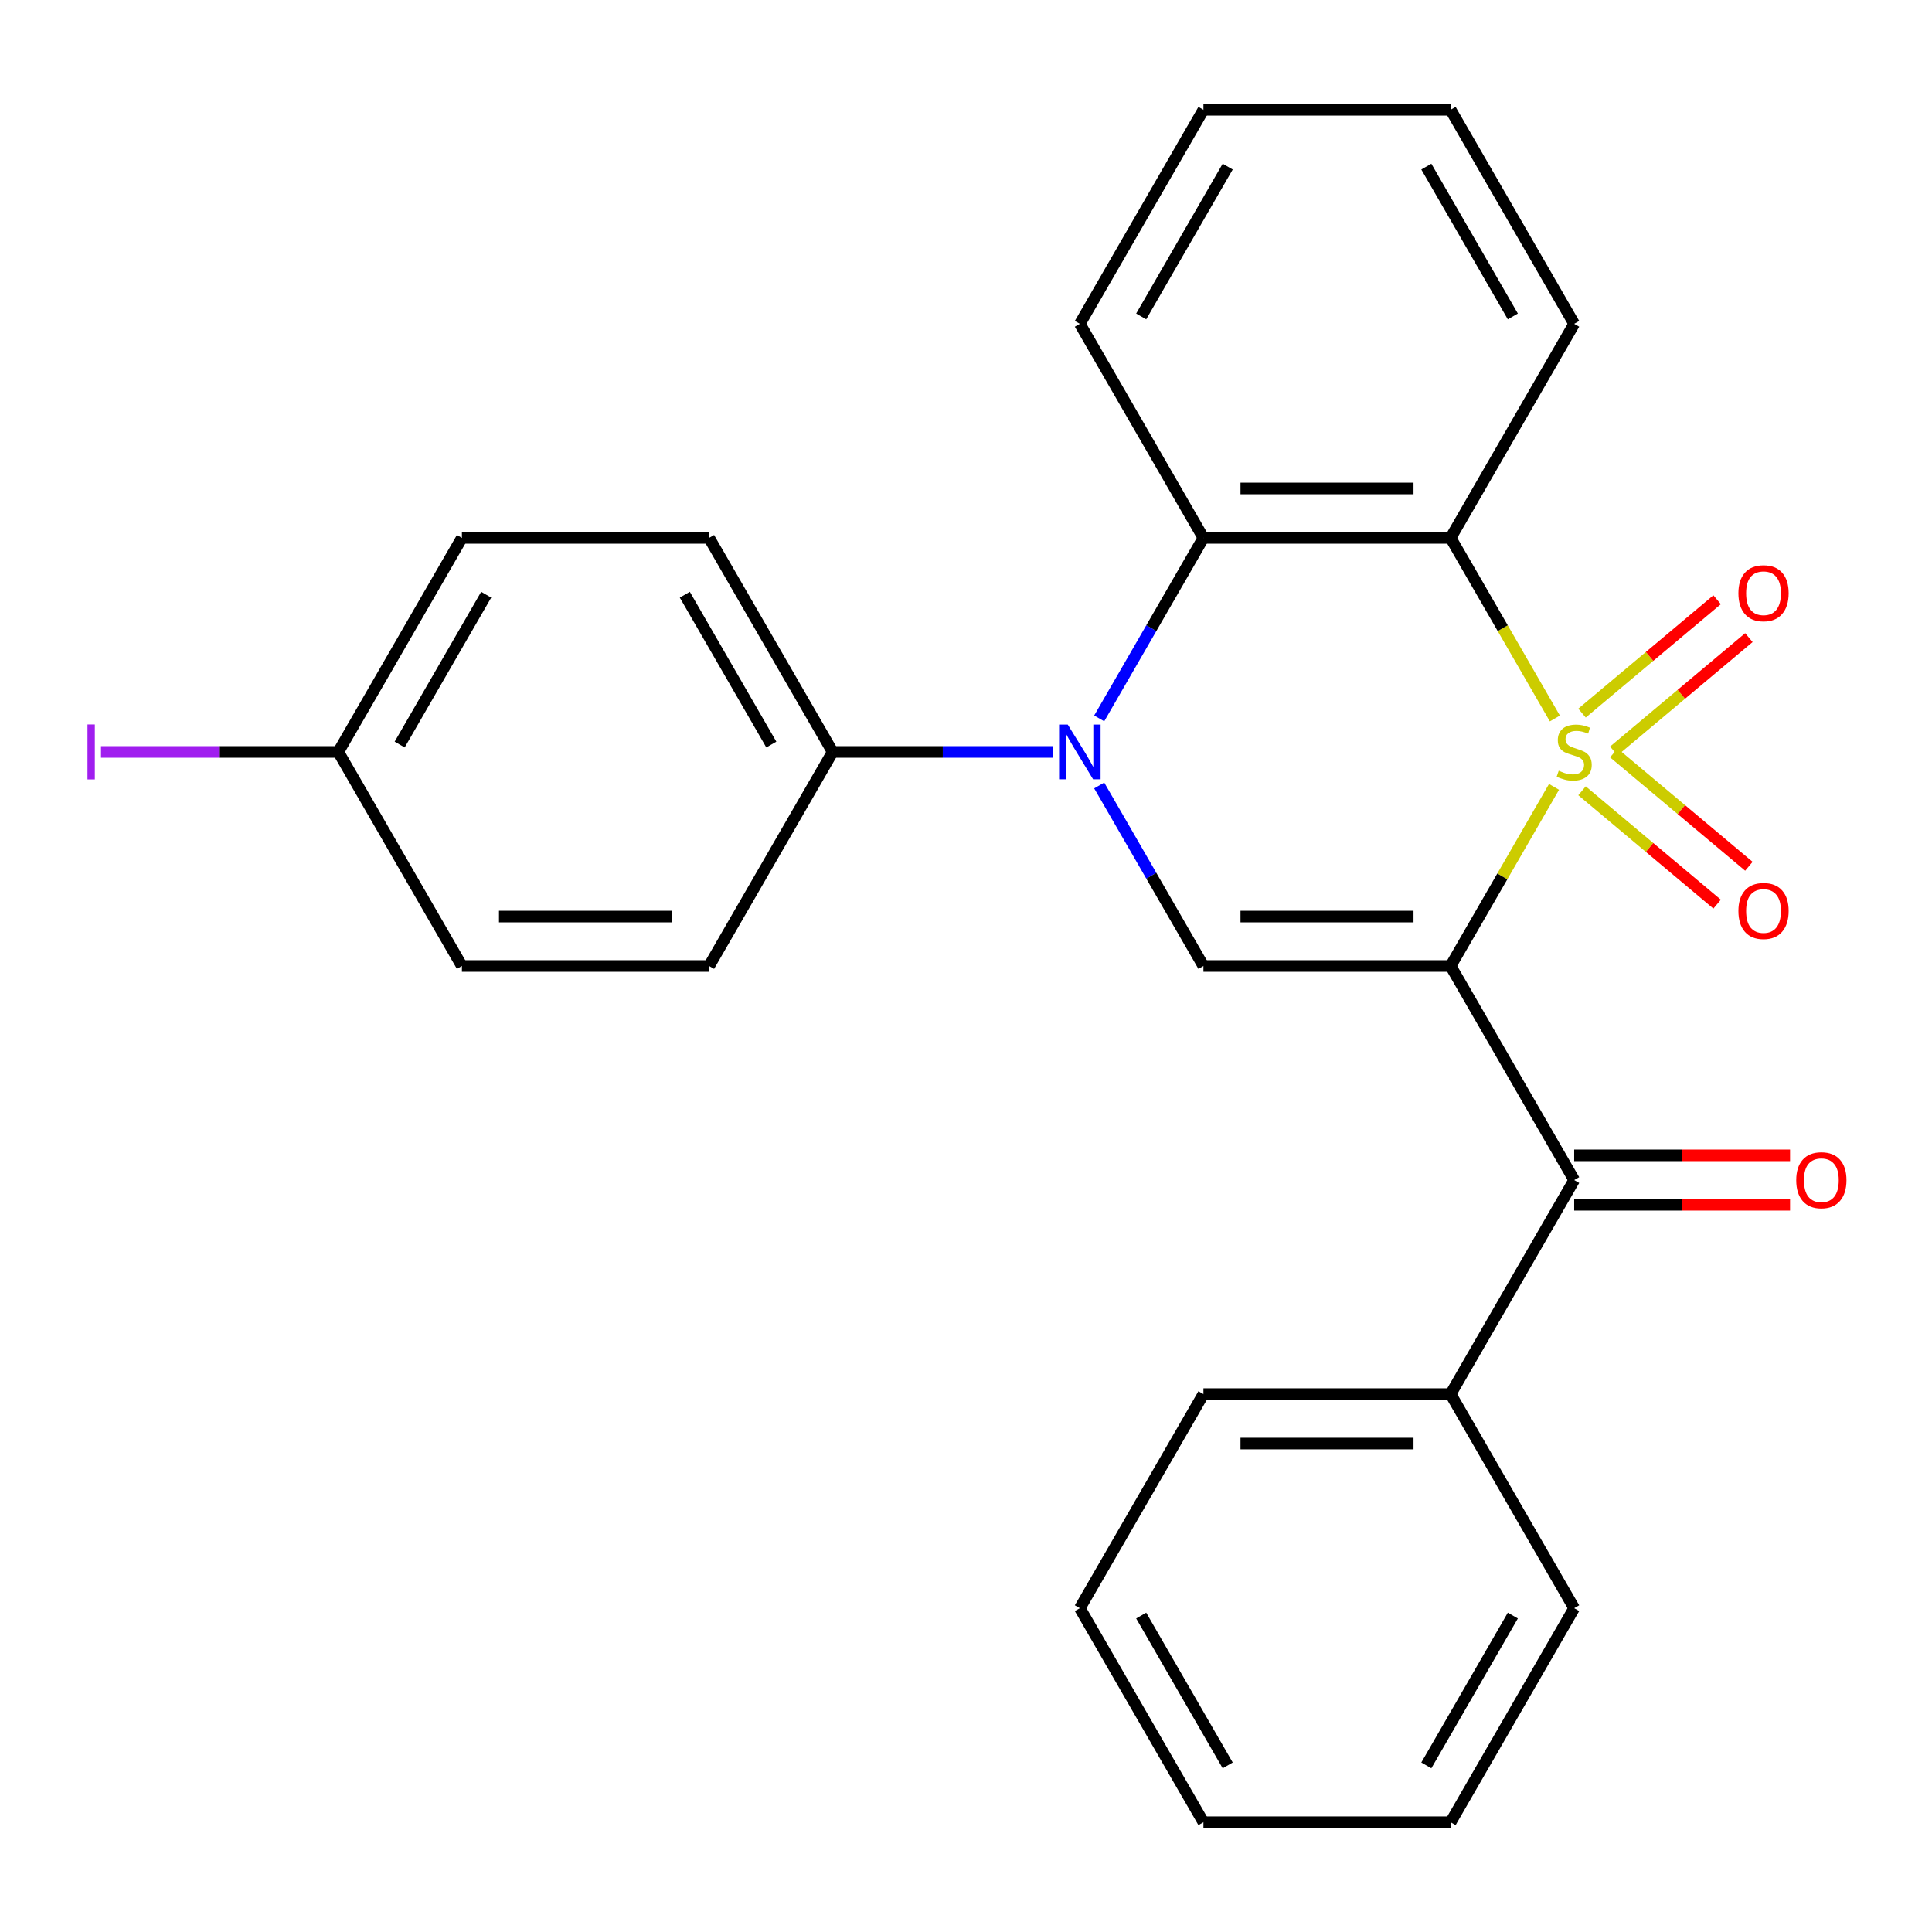 <?xml version='1.0' encoding='iso-8859-1'?>
<svg version='1.1' baseProfile='full'
              xmlns='http://www.w3.org/2000/svg'
                      xmlns:rdkit='http://www.rdkit.org/xml'
                      xmlns:xlink='http://www.w3.org/1999/xlink'
                  xml:space='preserve'
width='1000px' height='1000px' viewBox='0 0 1000 1000'>
<!-- END OF HEADER -->
<rect style='opacity:1.0;fill:#FFFFFF;stroke:none' width='1000' height='1000' x='0' y='0'> </rect>
<path class='bond-0' d='M 804.357,407.283 L 777.592,453.642' style='fill:none;fill-rule:evenodd;stroke:#CCCC00;stroke-width:6px;stroke-linecap:butt;stroke-linejoin:miter;stroke-opacity:1' />
<path class='bond-0' d='M 777.592,453.642 L 750.827,500' style='fill:none;fill-rule:evenodd;stroke:#000000;stroke-width:6px;stroke-linecap:butt;stroke-linejoin:miter;stroke-opacity:1' />
<path class='bond-1' d='M 804.796,371.886 L 777.811,325.148' style='fill:none;fill-rule:evenodd;stroke:#CCCC00;stroke-width:6px;stroke-linecap:butt;stroke-linejoin:miter;stroke-opacity:1' />
<path class='bond-1' d='M 777.811,325.148 L 750.827,278.409' style='fill:none;fill-rule:evenodd;stroke:#000000;stroke-width:6px;stroke-linecap:butt;stroke-linejoin:miter;stroke-opacity:1' />
<path class='bond-6' d='M 835.296,388.702 L 870.26,359.364' style='fill:none;fill-rule:evenodd;stroke:#CCCC00;stroke-width:6px;stroke-linecap:butt;stroke-linejoin:miter;stroke-opacity:1' />
<path class='bond-6' d='M 870.26,359.364 L 905.224,330.026' style='fill:none;fill-rule:evenodd;stroke:#FF0000;stroke-width:6px;stroke-linecap:butt;stroke-linejoin:miter;stroke-opacity:1' />
<path class='bond-6' d='M 818.849,369.101 L 853.813,339.763' style='fill:none;fill-rule:evenodd;stroke:#CCCC00;stroke-width:6px;stroke-linecap:butt;stroke-linejoin:miter;stroke-opacity:1' />
<path class='bond-6' d='M 853.813,339.763 L 888.777,310.425' style='fill:none;fill-rule:evenodd;stroke:#FF0000;stroke-width:6px;stroke-linecap:butt;stroke-linejoin:miter;stroke-opacity:1' />
<path class='bond-7' d='M 818.849,409.308 L 853.813,438.646' style='fill:none;fill-rule:evenodd;stroke:#CCCC00;stroke-width:6px;stroke-linecap:butt;stroke-linejoin:miter;stroke-opacity:1' />
<path class='bond-7' d='M 853.813,438.646 L 888.777,467.985' style='fill:none;fill-rule:evenodd;stroke:#FF0000;stroke-width:6px;stroke-linecap:butt;stroke-linejoin:miter;stroke-opacity:1' />
<path class='bond-7' d='M 835.296,389.707 L 870.26,419.045' style='fill:none;fill-rule:evenodd;stroke:#CCCC00;stroke-width:6px;stroke-linecap:butt;stroke-linejoin:miter;stroke-opacity:1' />
<path class='bond-7' d='M 870.26,419.045 L 905.224,448.384' style='fill:none;fill-rule:evenodd;stroke:#FF0000;stroke-width:6px;stroke-linecap:butt;stroke-linejoin:miter;stroke-opacity:1' />
<path class='bond-3' d='M 750.827,500 L 622.891,500' style='fill:none;fill-rule:evenodd;stroke:#000000;stroke-width:6px;stroke-linecap:butt;stroke-linejoin:miter;stroke-opacity:1' />
<path class='bond-3' d='M 731.636,474.413 L 642.081,474.413' style='fill:none;fill-rule:evenodd;stroke:#000000;stroke-width:6px;stroke-linecap:butt;stroke-linejoin:miter;stroke-opacity:1' />
<path class='bond-5' d='M 750.827,500 L 814.794,610.795' style='fill:none;fill-rule:evenodd;stroke:#000000;stroke-width:6px;stroke-linecap:butt;stroke-linejoin:miter;stroke-opacity:1' />
<path class='bond-4' d='M 750.827,278.409 L 622.891,278.409' style='fill:none;fill-rule:evenodd;stroke:#000000;stroke-width:6px;stroke-linecap:butt;stroke-linejoin:miter;stroke-opacity:1' />
<path class='bond-4' d='M 731.636,252.822 L 642.081,252.822' style='fill:none;fill-rule:evenodd;stroke:#000000;stroke-width:6px;stroke-linecap:butt;stroke-linejoin:miter;stroke-opacity:1' />
<path class='bond-13' d='M 750.827,278.409 L 814.794,167.614' style='fill:none;fill-rule:evenodd;stroke:#000000;stroke-width:6px;stroke-linecap:butt;stroke-linejoin:miter;stroke-opacity:1' />
<path class='bond-2' d='M 568.945,371.846 L 595.918,325.128' style='fill:none;fill-rule:evenodd;stroke:#0000FF;stroke-width:6px;stroke-linecap:butt;stroke-linejoin:miter;stroke-opacity:1' />
<path class='bond-2' d='M 595.918,325.128 L 622.891,278.409' style='fill:none;fill-rule:evenodd;stroke:#000000;stroke-width:6px;stroke-linecap:butt;stroke-linejoin:miter;stroke-opacity:1' />
<path class='bond-8' d='M 544.985,389.205 L 487.986,389.205' style='fill:none;fill-rule:evenodd;stroke:#0000FF;stroke-width:6px;stroke-linecap:butt;stroke-linejoin:miter;stroke-opacity:1' />
<path class='bond-8' d='M 487.986,389.205 L 430.988,389.205' style='fill:none;fill-rule:evenodd;stroke:#000000;stroke-width:6px;stroke-linecap:butt;stroke-linejoin:miter;stroke-opacity:1' />
<path class='bond-26' d='M 568.945,406.563 L 595.918,453.282' style='fill:none;fill-rule:evenodd;stroke:#0000FF;stroke-width:6px;stroke-linecap:butt;stroke-linejoin:miter;stroke-opacity:1' />
<path class='bond-26' d='M 595.918,453.282 L 622.891,500' style='fill:none;fill-rule:evenodd;stroke:#000000;stroke-width:6px;stroke-linecap:butt;stroke-linejoin:miter;stroke-opacity:1' />
<path class='bond-18' d='M 622.891,278.409 L 558.923,167.614' style='fill:none;fill-rule:evenodd;stroke:#000000;stroke-width:6px;stroke-linecap:butt;stroke-linejoin:miter;stroke-opacity:1' />
<path class='bond-9' d='M 814.794,623.589 L 870.663,623.589' style='fill:none;fill-rule:evenodd;stroke:#000000;stroke-width:6px;stroke-linecap:butt;stroke-linejoin:miter;stroke-opacity:1' />
<path class='bond-9' d='M 870.663,623.589 L 926.531,623.589' style='fill:none;fill-rule:evenodd;stroke:#FF0000;stroke-width:6px;stroke-linecap:butt;stroke-linejoin:miter;stroke-opacity:1' />
<path class='bond-9' d='M 814.794,598.002 L 870.663,598.002' style='fill:none;fill-rule:evenodd;stroke:#000000;stroke-width:6px;stroke-linecap:butt;stroke-linejoin:miter;stroke-opacity:1' />
<path class='bond-9' d='M 870.663,598.002 L 926.531,598.002' style='fill:none;fill-rule:evenodd;stroke:#FF0000;stroke-width:6px;stroke-linecap:butt;stroke-linejoin:miter;stroke-opacity:1' />
<path class='bond-10' d='M 814.794,610.795 L 750.827,721.591' style='fill:none;fill-rule:evenodd;stroke:#000000;stroke-width:6px;stroke-linecap:butt;stroke-linejoin:miter;stroke-opacity:1' />
<path class='bond-11' d='M 430.988,389.205 L 367.02,278.409' style='fill:none;fill-rule:evenodd;stroke:#000000;stroke-width:6px;stroke-linecap:butt;stroke-linejoin:miter;stroke-opacity:1' />
<path class='bond-11' d='M 399.234,385.379 L 354.456,307.822' style='fill:none;fill-rule:evenodd;stroke:#000000;stroke-width:6px;stroke-linecap:butt;stroke-linejoin:miter;stroke-opacity:1' />
<path class='bond-12' d='M 430.988,389.205 L 367.02,500' style='fill:none;fill-rule:evenodd;stroke:#000000;stroke-width:6px;stroke-linecap:butt;stroke-linejoin:miter;stroke-opacity:1' />
<path class='bond-19' d='M 750.827,721.591 L 622.891,721.591' style='fill:none;fill-rule:evenodd;stroke:#000000;stroke-width:6px;stroke-linecap:butt;stroke-linejoin:miter;stroke-opacity:1' />
<path class='bond-19' d='M 731.636,747.178 L 642.081,747.178' style='fill:none;fill-rule:evenodd;stroke:#000000;stroke-width:6px;stroke-linecap:butt;stroke-linejoin:miter;stroke-opacity:1' />
<path class='bond-20' d='M 750.827,721.591 L 814.794,832.386' style='fill:none;fill-rule:evenodd;stroke:#000000;stroke-width:6px;stroke-linecap:butt;stroke-linejoin:miter;stroke-opacity:1' />
<path class='bond-16' d='M 367.02,278.409 L 239.085,278.409' style='fill:none;fill-rule:evenodd;stroke:#000000;stroke-width:6px;stroke-linecap:butt;stroke-linejoin:miter;stroke-opacity:1' />
<path class='bond-15' d='M 367.02,500 L 239.085,500' style='fill:none;fill-rule:evenodd;stroke:#000000;stroke-width:6px;stroke-linecap:butt;stroke-linejoin:miter;stroke-opacity:1' />
<path class='bond-15' d='M 347.83,474.413 L 258.275,474.413' style='fill:none;fill-rule:evenodd;stroke:#000000;stroke-width:6px;stroke-linecap:butt;stroke-linejoin:miter;stroke-opacity:1' />
<path class='bond-21' d='M 814.794,167.614 L 750.827,56.819' style='fill:none;fill-rule:evenodd;stroke:#000000;stroke-width:6px;stroke-linecap:butt;stroke-linejoin:miter;stroke-opacity:1' />
<path class='bond-21' d='M 783.04,163.788 L 738.263,86.231' style='fill:none;fill-rule:evenodd;stroke:#000000;stroke-width:6px;stroke-linecap:butt;stroke-linejoin:miter;stroke-opacity:1' />
<path class='bond-14' d='M 175.117,389.205 L 239.085,500' style='fill:none;fill-rule:evenodd;stroke:#000000;stroke-width:6px;stroke-linecap:butt;stroke-linejoin:miter;stroke-opacity:1' />
<path class='bond-17' d='M 175.117,389.205 L 113.698,389.205' style='fill:none;fill-rule:evenodd;stroke:#000000;stroke-width:6px;stroke-linecap:butt;stroke-linejoin:miter;stroke-opacity:1' />
<path class='bond-17' d='M 113.698,389.205 L 52.28,389.205' style='fill:none;fill-rule:evenodd;stroke:#A01EEF;stroke-width:6px;stroke-linecap:butt;stroke-linejoin:miter;stroke-opacity:1' />
<path class='bond-28' d='M 175.117,389.205 L 239.085,278.409' style='fill:none;fill-rule:evenodd;stroke:#000000;stroke-width:6px;stroke-linecap:butt;stroke-linejoin:miter;stroke-opacity:1' />
<path class='bond-28' d='M 206.871,385.379 L 251.649,307.822' style='fill:none;fill-rule:evenodd;stroke:#000000;stroke-width:6px;stroke-linecap:butt;stroke-linejoin:miter;stroke-opacity:1' />
<path class='bond-27' d='M 558.923,167.614 L 622.891,56.819' style='fill:none;fill-rule:evenodd;stroke:#000000;stroke-width:6px;stroke-linecap:butt;stroke-linejoin:miter;stroke-opacity:1' />
<path class='bond-27' d='M 590.678,163.788 L 635.455,86.231' style='fill:none;fill-rule:evenodd;stroke:#000000;stroke-width:6px;stroke-linecap:butt;stroke-linejoin:miter;stroke-opacity:1' />
<path class='bond-24' d='M 622.891,721.591 L 558.923,832.386' style='fill:none;fill-rule:evenodd;stroke:#000000;stroke-width:6px;stroke-linecap:butt;stroke-linejoin:miter;stroke-opacity:1' />
<path class='bond-23' d='M 814.794,832.386 L 750.827,943.182' style='fill:none;fill-rule:evenodd;stroke:#000000;stroke-width:6px;stroke-linecap:butt;stroke-linejoin:miter;stroke-opacity:1' />
<path class='bond-23' d='M 783.04,836.212 L 738.263,913.769' style='fill:none;fill-rule:evenodd;stroke:#000000;stroke-width:6px;stroke-linecap:butt;stroke-linejoin:miter;stroke-opacity:1' />
<path class='bond-22' d='M 750.827,56.819 L 622.891,56.819' style='fill:none;fill-rule:evenodd;stroke:#000000;stroke-width:6px;stroke-linecap:butt;stroke-linejoin:miter;stroke-opacity:1' />
<path class='bond-25' d='M 750.827,943.182 L 622.891,943.182' style='fill:none;fill-rule:evenodd;stroke:#000000;stroke-width:6px;stroke-linecap:butt;stroke-linejoin:miter;stroke-opacity:1' />
<path class='bond-29' d='M 558.923,832.386 L 622.891,943.182' style='fill:none;fill-rule:evenodd;stroke:#000000;stroke-width:6px;stroke-linecap:butt;stroke-linejoin:miter;stroke-opacity:1' />
<path class='bond-29' d='M 590.678,836.212 L 635.455,913.769' style='fill:none;fill-rule:evenodd;stroke:#000000;stroke-width:6px;stroke-linecap:butt;stroke-linejoin:miter;stroke-opacity:1' />
<path  class='atom-0' d='M 806.794 398.925
Q 807.114 399.045, 808.434 399.605
Q 809.754 400.165, 811.194 400.525
Q 812.674 400.845, 814.114 400.845
Q 816.794 400.845, 818.354 399.565
Q 819.914 398.245, 819.914 395.965
Q 819.914 394.405, 819.114 393.445
Q 818.354 392.485, 817.154 391.965
Q 815.954 391.445, 813.954 390.845
Q 811.434 390.085, 809.914 389.365
Q 808.434 388.645, 807.354 387.125
Q 806.314 385.605, 806.314 383.045
Q 806.314 379.485, 808.714 377.285
Q 811.154 375.085, 815.954 375.085
Q 819.234 375.085, 822.954 376.645
L 822.034 379.725
Q 818.634 378.325, 816.074 378.325
Q 813.314 378.325, 811.794 379.485
Q 810.274 380.605, 810.314 382.565
Q 810.314 384.085, 811.074 385.005
Q 811.874 385.925, 812.994 386.445
Q 814.154 386.965, 816.074 387.565
Q 818.634 388.365, 820.154 389.165
Q 821.674 389.965, 822.754 391.605
Q 823.874 393.205, 823.874 395.965
Q 823.874 399.885, 821.234 402.005
Q 818.634 404.085, 814.274 404.085
Q 811.754 404.085, 809.834 403.525
Q 807.954 403.005, 805.714 402.085
L 806.794 398.925
' fill='#CCCC00'/>
<path  class='atom-3' d='M 552.663 375.045
L 561.943 390.045
Q 562.863 391.525, 564.343 394.205
Q 565.823 396.885, 565.903 397.045
L 565.903 375.045
L 569.663 375.045
L 569.663 403.365
L 565.783 403.365
L 555.823 386.965
Q 554.663 385.045, 553.423 382.845
Q 552.223 380.645, 551.863 379.965
L 551.863 403.365
L 548.183 403.365
L 548.183 375.045
L 552.663 375.045
' fill='#0000FF'/>
<path  class='atom-7' d='M 899.799 307.049
Q 899.799 300.249, 903.159 296.449
Q 906.519 292.649, 912.799 292.649
Q 919.079 292.649, 922.439 296.449
Q 925.799 300.249, 925.799 307.049
Q 925.799 313.929, 922.399 317.849
Q 918.999 321.729, 912.799 321.729
Q 906.559 321.729, 903.159 317.849
Q 899.799 313.969, 899.799 307.049
M 912.799 318.529
Q 917.119 318.529, 919.439 315.649
Q 921.799 312.729, 921.799 307.049
Q 921.799 301.489, 919.439 298.689
Q 917.119 295.849, 912.799 295.849
Q 908.479 295.849, 906.119 298.649
Q 903.799 301.449, 903.799 307.049
Q 903.799 312.769, 906.119 315.649
Q 908.479 318.529, 912.799 318.529
' fill='#FF0000'/>
<path  class='atom-8' d='M 899.799 471.52
Q 899.799 464.72, 903.159 460.92
Q 906.519 457.12, 912.799 457.12
Q 919.079 457.12, 922.439 460.92
Q 925.799 464.72, 925.799 471.52
Q 925.799 478.4, 922.399 482.32
Q 918.999 486.2, 912.799 486.2
Q 906.559 486.2, 903.159 482.32
Q 899.799 478.44, 899.799 471.52
M 912.799 483
Q 917.119 483, 919.439 480.12
Q 921.799 477.2, 921.799 471.52
Q 921.799 465.96, 919.439 463.16
Q 917.119 460.32, 912.799 460.32
Q 908.479 460.32, 906.119 463.12
Q 903.799 465.92, 903.799 471.52
Q 903.799 477.24, 906.119 480.12
Q 908.479 483, 912.799 483
' fill='#FF0000'/>
<path  class='atom-10' d='M 929.73 610.875
Q 929.73 604.075, 933.09 600.275
Q 936.45 596.475, 942.73 596.475
Q 949.01 596.475, 952.37 600.275
Q 955.73 604.075, 955.73 610.875
Q 955.73 617.755, 952.33 621.675
Q 948.93 625.555, 942.73 625.555
Q 936.49 625.555, 933.09 621.675
Q 929.73 617.795, 929.73 610.875
M 942.73 622.355
Q 947.05 622.355, 949.37 619.475
Q 951.73 616.555, 951.73 610.875
Q 951.73 605.315, 949.37 602.515
Q 947.05 599.675, 942.73 599.675
Q 938.41 599.675, 936.05 602.475
Q 933.73 605.275, 933.73 610.875
Q 933.73 616.595, 936.05 619.475
Q 938.41 622.355, 942.73 622.355
' fill='#FF0000'/>
<path  class='atom-18' d='M 45.281 374.985
L 49.081 374.985
L 49.081 403.425
L 45.281 403.425
L 45.281 374.985
' fill='#A01EEF'/>
</svg>
